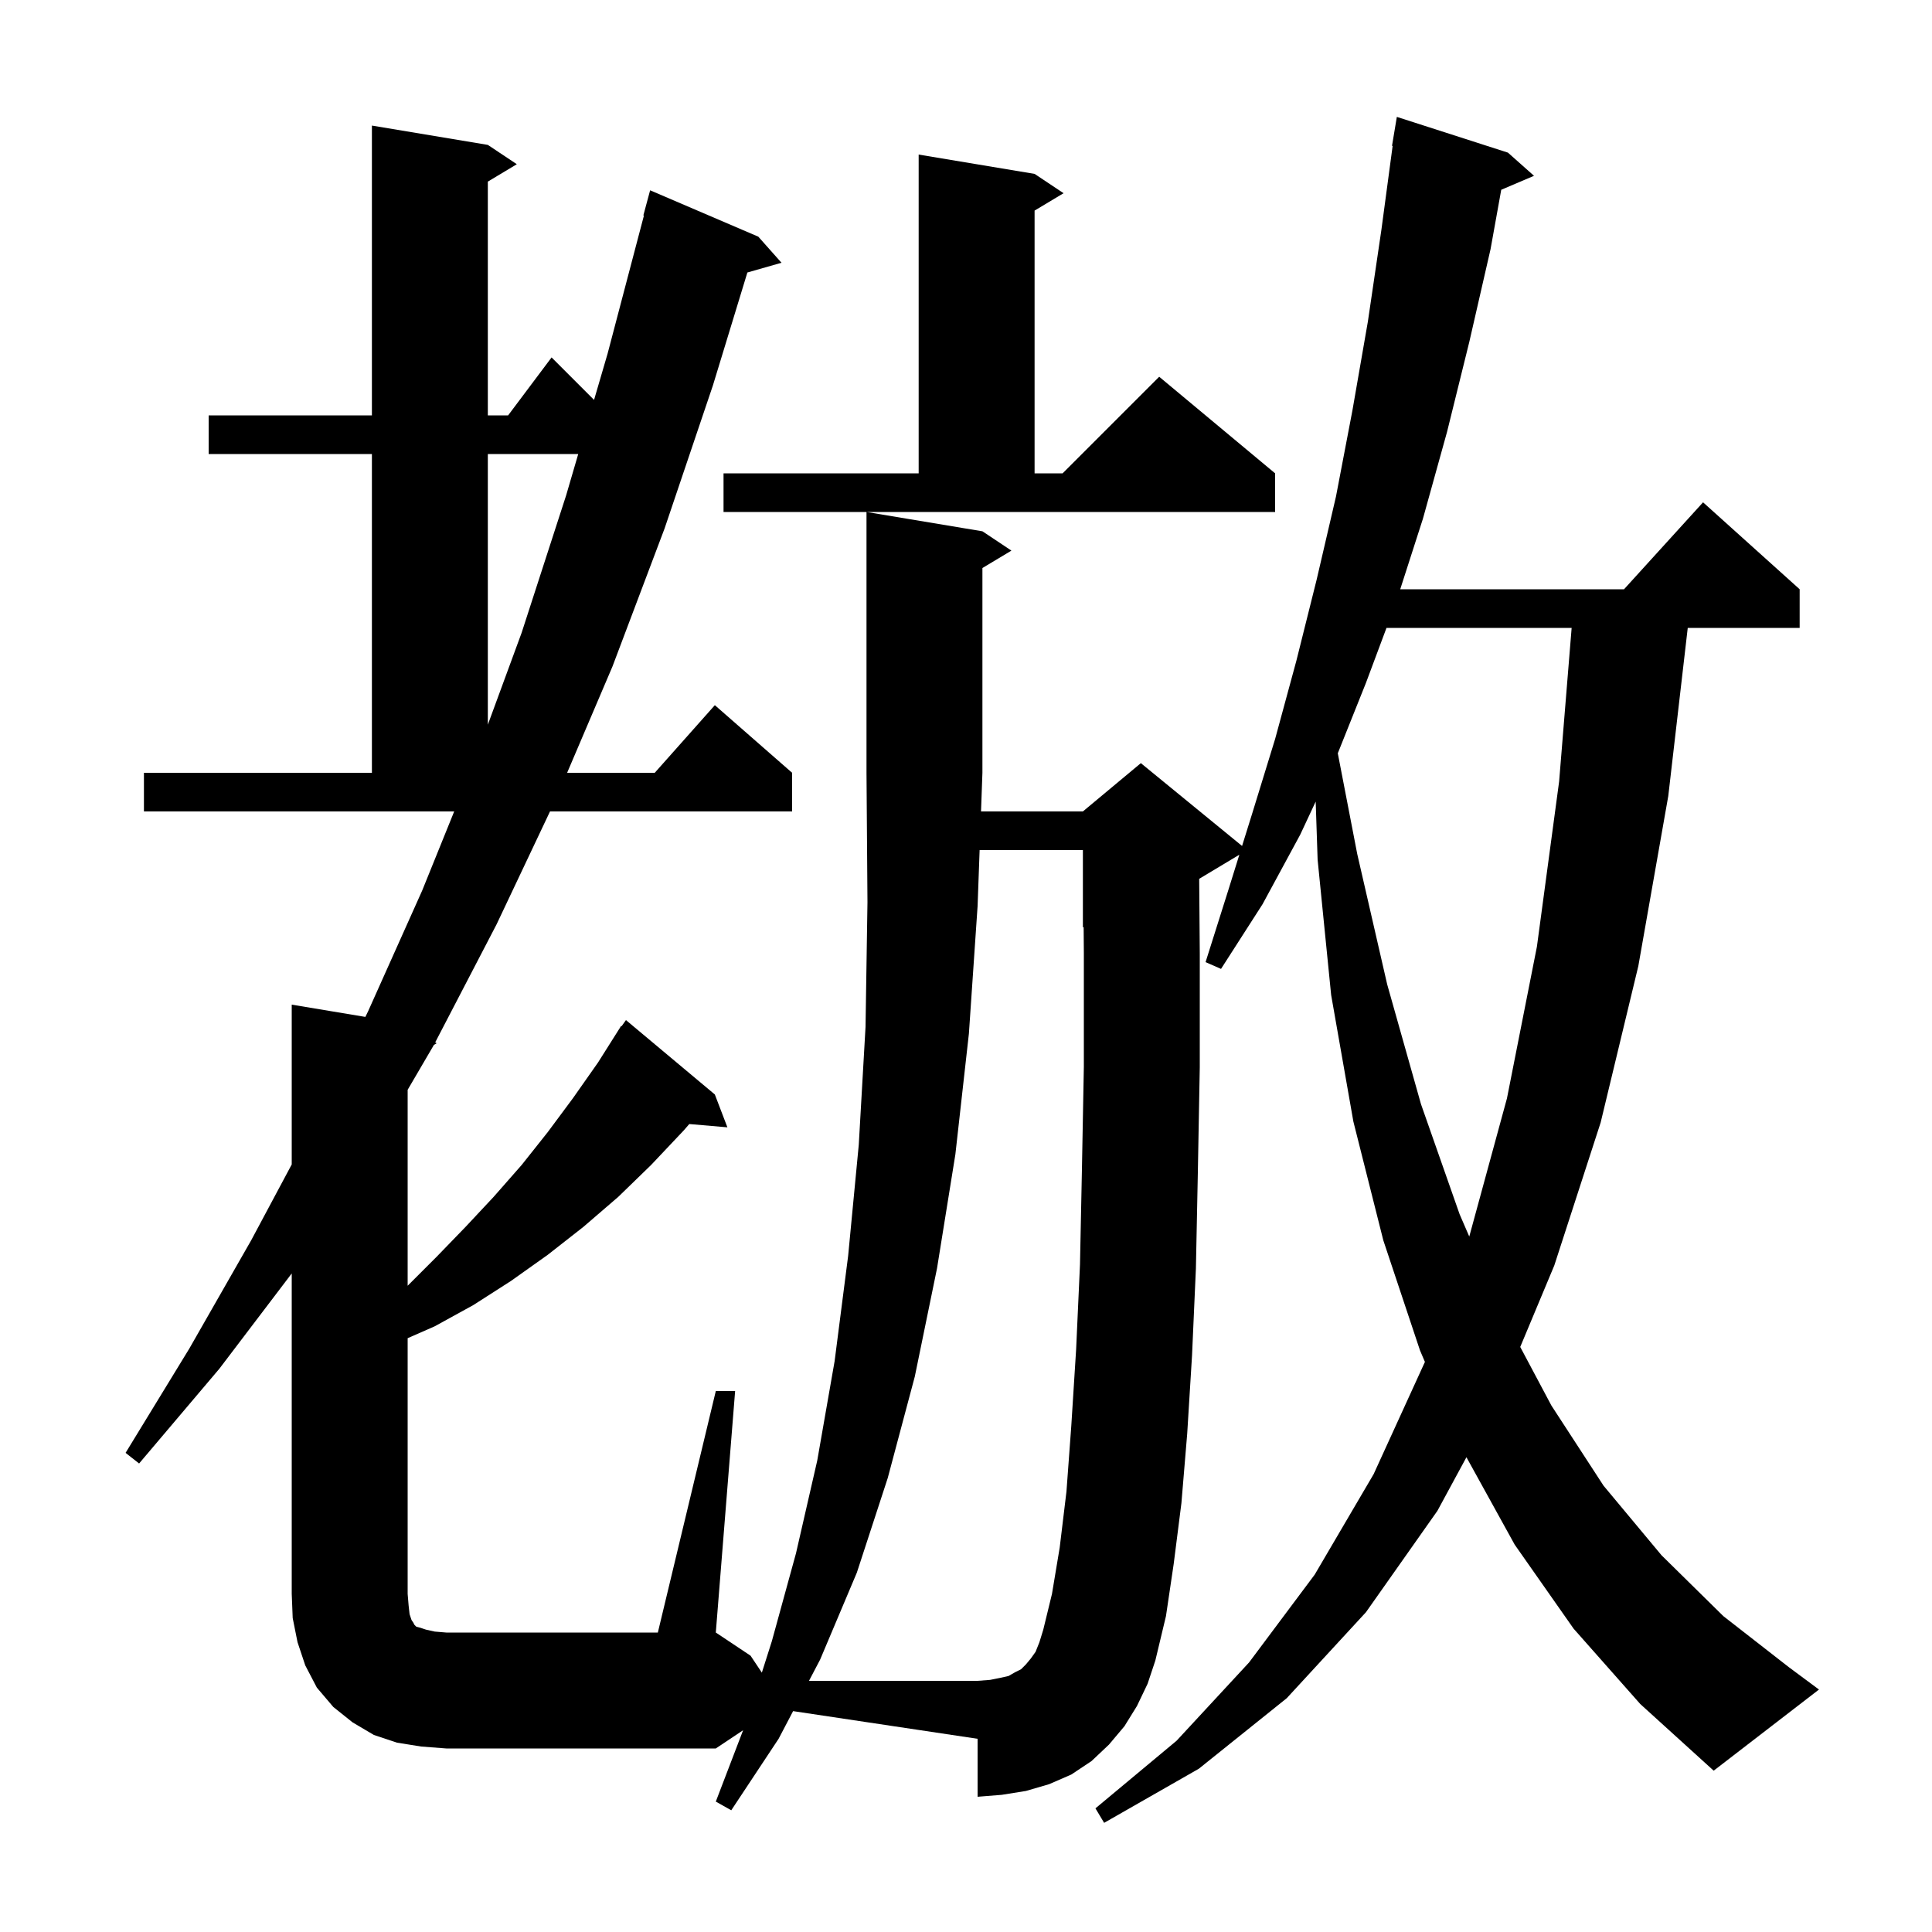 <svg xmlns="http://www.w3.org/2000/svg" xmlns:xlink="http://www.w3.org/1999/xlink" version="1.1" baseProfile="full" viewBox="0 0 200 200" width="200" height="200"><g fill="currentColor"><path d="M 80.6 180.0 L 75.7 187.4 L 74.1 186.5 L 76.926 179.116 L 74.1 181.0 L 46.2 181.0 L 43.6 180.8 L 41.1 180.4 L 38.7 179.6 L 36.5 178.3 L 34.5 176.7 L 32.8 174.7 L 31.6 172.4 L 30.8 170.0 L 30.3 167.5 L 30.2 165.0 L 30.2 131.827 L 22.7 141.7 L 14.4 151.5 L 13.0 150.4 L 19.6 139.6 L 26.0 128.4 L 30.2 120.542 L 30.2 104.0 L 37.822 105.27 L 38.1 104.7 L 43.7 92.2 L 47.018 84.0 L 14.9 84.0 L 14.9 80.0 L 38.5 80.0 L 38.5 47.0 L 21.6 47.0 L 21.6 43.0 L 38.5 43.0 L 38.5 13.0 L 50.5 15.0 L 53.5 17.0 L 50.5 18.8 L 50.5 43.0 L 52.6 43.0 L 57.1 37.0 L 61.497 41.397 L 62.9 36.6 L 66.66 22.311 L 66.6 22.3 L 67.3 19.7 L 78.5 24.5 L 80.9 27.2 L 77.368 28.209 L 73.8 39.9 L 68.8 54.7 L 63.4 69.0 L 58.709 80.0 L 67.778 80.0 L 74.0 73.0 L 82.0 80.0 L 82.0 84.0 L 56.937 84.0 L 51.4 95.7 L 45.054 107.903 L 45.2 108.0 L 44.915 108.171 L 44.9 108.2 L 42.2 112.817 L 42.2 133.1 L 45.2 130.1 L 48.2 127.0 L 51.1 123.9 L 54.0 120.6 L 56.7 117.2 L 59.3 113.7 L 61.9 110.0 L 64.3 106.2 L 64.347 106.234 L 64.8 105.6 L 74.0 113.3 L 75.3 116.7 L 71.354 116.36 L 70.8 117.0 L 67.4 120.6 L 64.0 123.9 L 60.4 127.0 L 56.7 129.9 L 52.9 132.6 L 49.0 135.1 L 45.0 137.3 L 42.2 138.529 L 42.2 165.0 L 42.3 166.2 L 42.4 167.1 L 42.6 167.7 L 42.8 168.0 L 42.9 168.2 L 43.1 168.4 L 43.5 168.5 L 44.1 168.7 L 45.0 168.9 L 46.2 169.0 L 68.1 169.0 L 74.1 144.0 L 76.1 144.0 L 74.1 169.0 L 77.7 171.4 L 78.867 173.151 L 79.9 169.9 L 82.4 160.8 L 84.6 151.2 L 86.4 140.9 L 87.8 130.0 L 88.9 118.5 L 89.6 106.3 L 89.8 93.4 L 89.7 80.0 L 89.7 53.0 L 101.7 55.0 L 104.7 57.0 L 101.7 58.8 L 101.7 80.0 L 101.555 84.0 L 112.1 84.0 L 118.1 79.0 L 128.579 87.574 L 129.6 84.3 L 132.0 76.5 L 134.2 68.4 L 136.3 60.0 L 138.3 51.4 L 140.0 42.5 L 141.6 33.3 L 143.0 23.8 L 144.165 15.104 L 144.1 15.1 L 144.6 12.1 L 156.1 15.8 L 158.8 18.2 L 155.408 19.645 L 154.3 25.8 L 152.1 35.4 L 149.8 44.7 L 147.3 53.7 L 144.951 61.0 L 168.118 61.0 L 176.3 52.0 L 186.3 61.0 L 186.3 65.0 L 174.715 65.0 L 172.7 82.4 L 169.6 100.0 L 165.7 116.2 L 160.9 131.0 L 157.374 139.436 L 160.6 145.5 L 166.0 153.8 L 172.0 161.0 L 178.4 167.3 L 185.2 172.6 L 188.3 174.9 L 177.4 183.3 L 169.8 176.4 L 162.9 168.6 L 156.8 159.9 L 151.805 150.852 L 148.8 156.4 L 141.4 166.9 L 133.2 175.8 L 124.1 183.1 L 114.3 188.7 L 113.4 187.2 L 121.8 180.2 L 129.3 172.1 L 136.1 163.0 L 142.2 152.6 L 147.5 141.0 L 147.506 140.982 L 147.0 139.8 L 143.2 128.4 L 140.1 116.1 L 137.8 103.0 L 136.4 89.0 L 136.199 82.979 L 134.6 86.4 L 130.7 93.6 L 126.4 100.3 L 124.8 99.6 L 127.2 92.0 L 128.296 88.482 L 124.14 90.976 L 124.2 98.7 L 124.2 110.5 L 124.0 121.4 L 123.8 131.3 L 123.4 140.3 L 122.9 148.4 L 122.3 155.6 L 121.5 161.9 L 120.7 167.3 L 119.6 171.9 L 118.8 174.3 L 117.7 176.6 L 116.4 178.7 L 114.8 180.6 L 113.0 182.3 L 110.9 183.7 L 108.6 184.7 L 106.2 185.4 L 103.7 185.8 L 101.2 186.0 L 101.2 180.0 L 82.102 177.135 Z M 143.529 65.0 L 141.4 70.7 L 138.488 77.98 L 140.5 88.4 L 143.6 101.9 L 147.1 114.3 L 151.1 125.7 L 152.098 128.006 L 152.1 128.0 L 156.0 113.7 L 159.1 98.0 L 161.4 80.9 L 162.696 65.0 Z M 50.5 47.0 L 50.5 75.02 L 54.0 65.5 L 58.6 51.3 L 59.858 47.0 Z M 74.9 49.0 L 95.1 49.0 L 95.1 16.0 L 107.1 18.0 L 110.1 20.0 L 107.1 21.8 L 107.1 49.0 L 110.0 49.0 L 120.0 39.0 L 132.0 49.0 L 132.0 53.0 L 74.9 53.0 Z M 109.7 160.2 L 110.4 154.4 L 110.9 147.6 L 111.4 139.7 L 111.8 130.9 L 112.0 121.1 L 112.2 110.4 L 112.2 98.7 L 112.178 95.967 L 112.1 96.0 L 112.1 88.0 L 101.41 88.0 L 101.2 93.8 L 100.3 107.0 L 98.9 119.5 L 97.0 131.3 L 94.7 142.5 L 91.9 153.0 L 88.7 162.8 L 84.9 171.8 L 83.746 174.0 L 101.2 174.0 L 102.5 173.9 L 103.5 173.7 L 104.4 173.5 L 105.1 173.1 L 105.7 172.8 L 106.2 172.3 L 106.7 171.7 L 107.2 171.0 L 107.6 170.0 L 108.0 168.7 L 108.9 165.0 Z "/></g></svg>